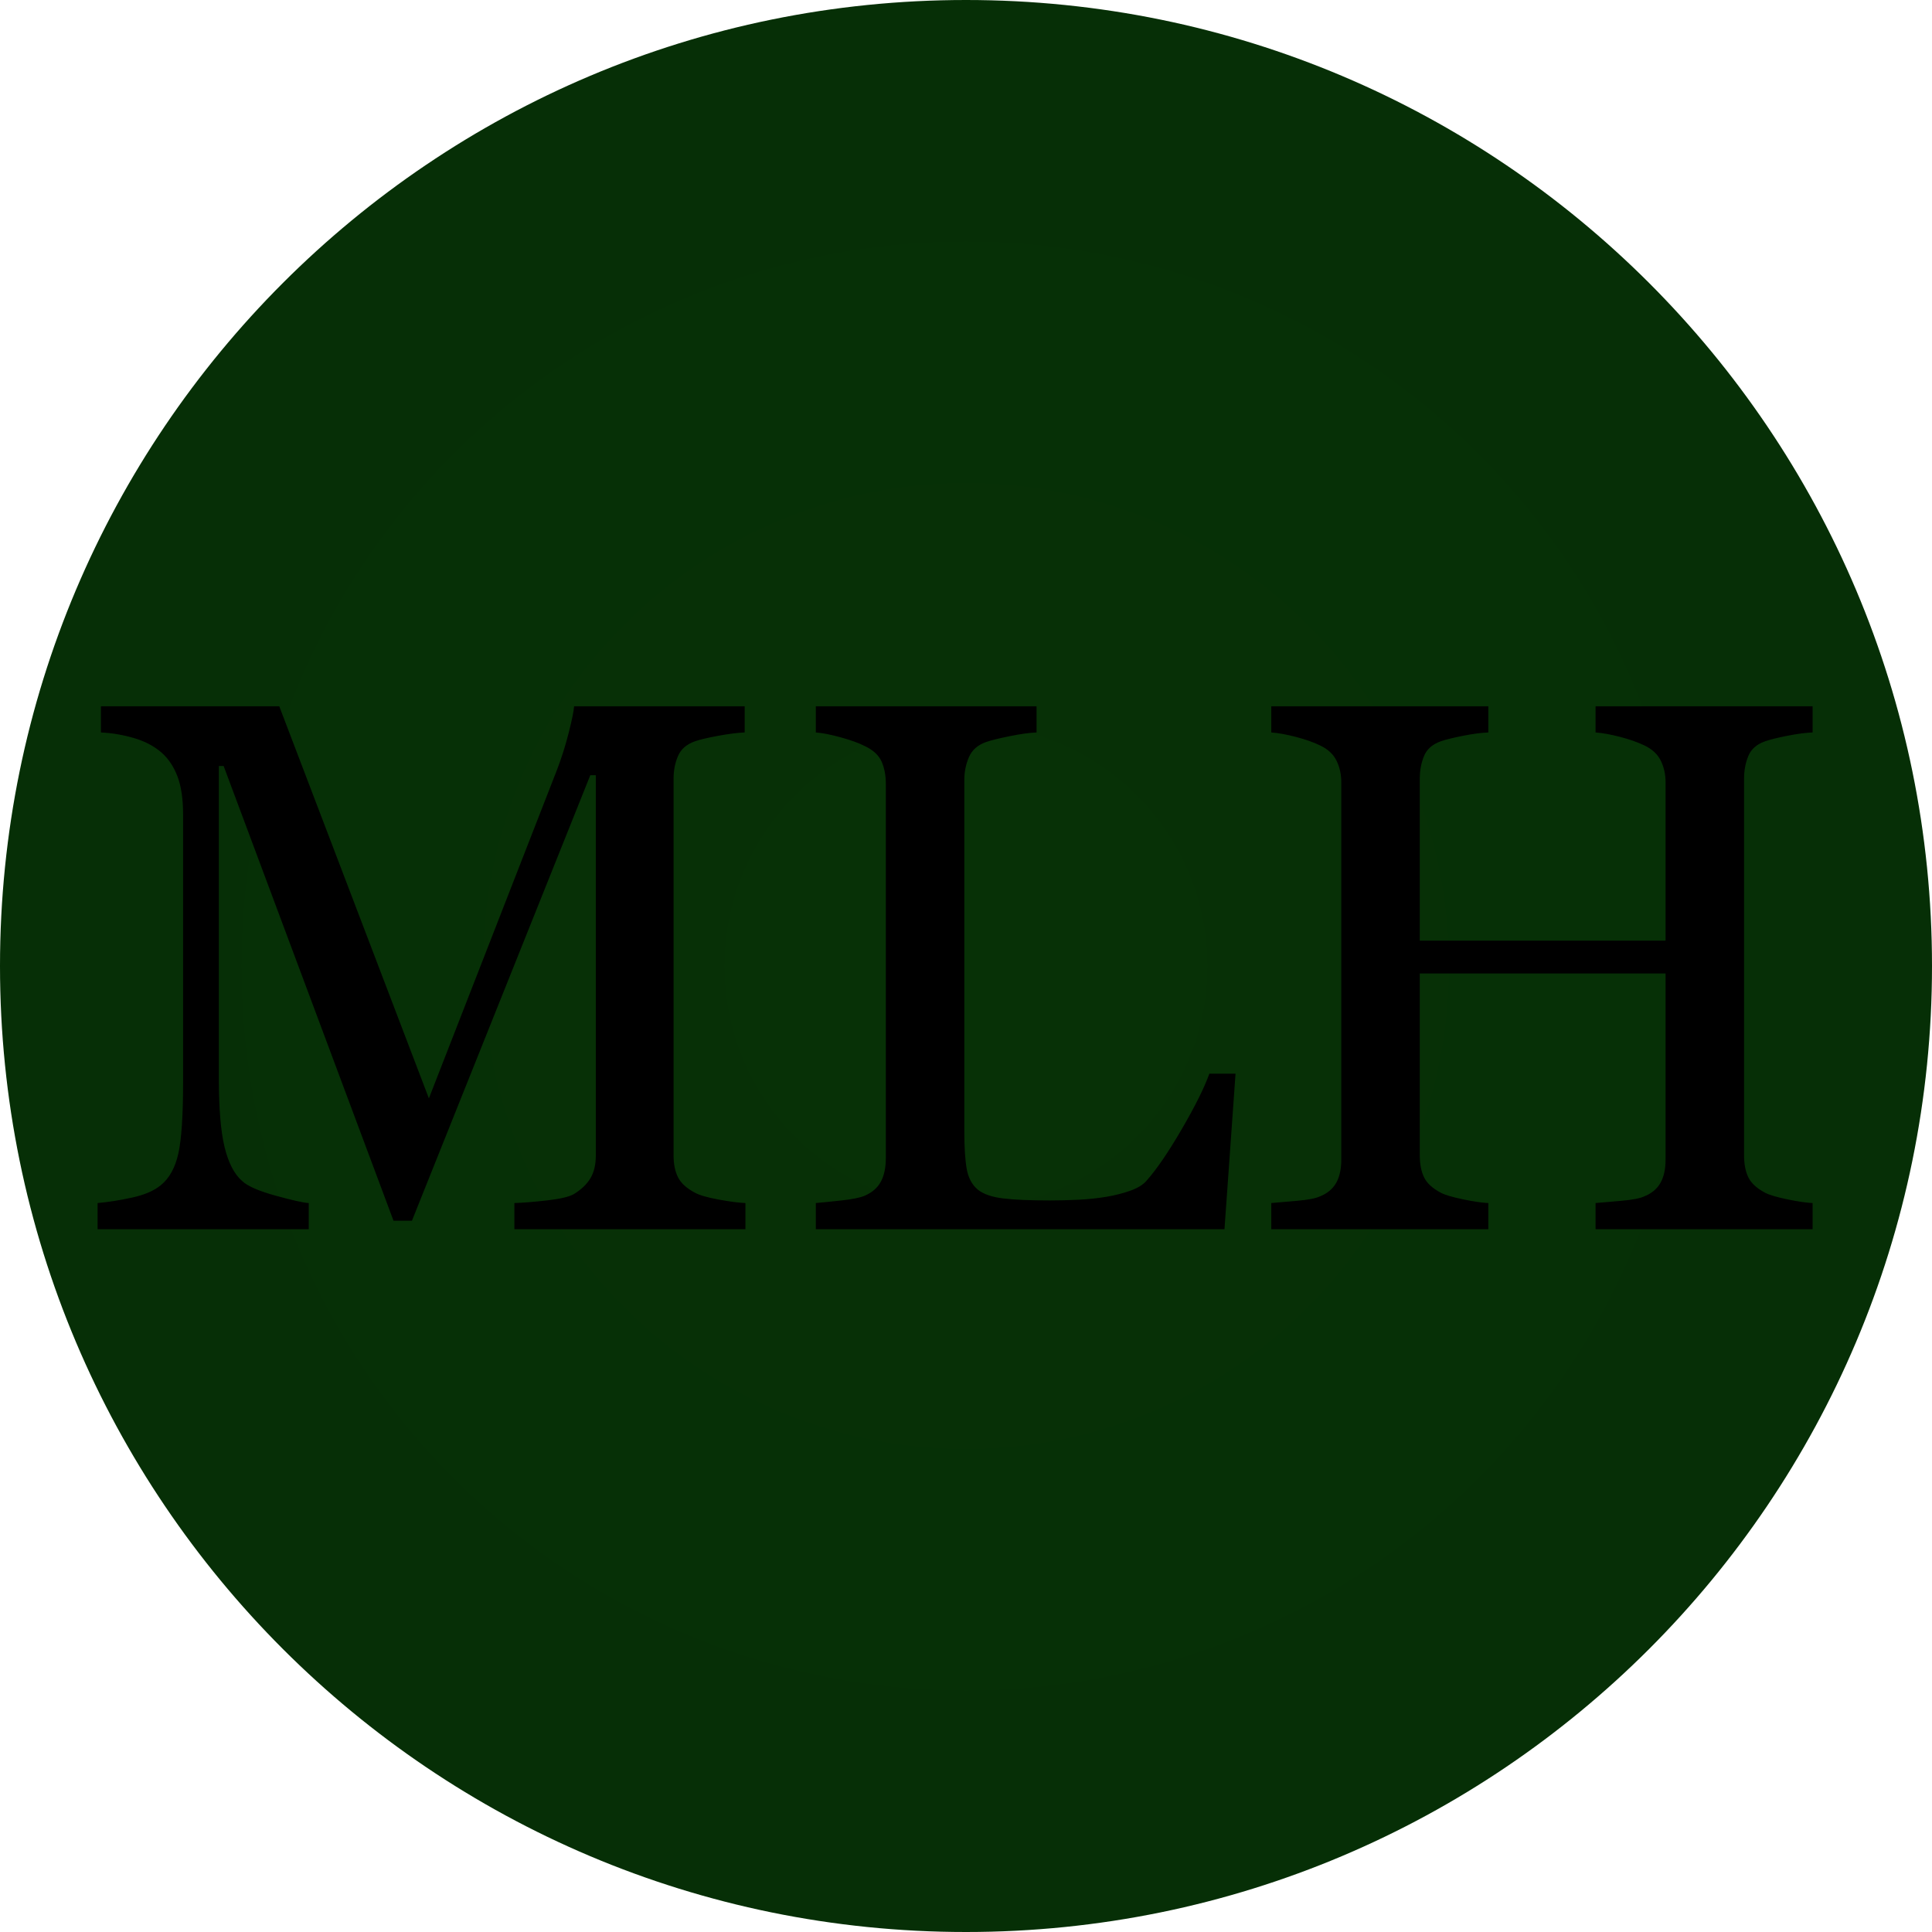 <?xml version="1.0" encoding="UTF-8"?>
<svg width="1024px" height="1024px" viewBox="0 0 1024 1024" xmlns="http://www.w3.org/2000/svg" xmlns:xlink="http://www.w3.org/1999/xlink" version="1.1">
 <!-- Generated by Pixelmator Pro 1.5.4 -->
 <defs>
  <radialGradient id="radial-gradient" gradientUnits="userSpaceOnUse" cx="512" cy="512" r="512" fx="512" fy="512">
   <stop offset="0" stop-color="#073106" stop-opacity="1"/>
   <stop offset="1" stop-color="#062f06" stop-opacity="1"/>
  </radialGradient>
 </defs>
 <path id="Path" d="M1024 512 C1024 229.23 794.77 0 512 0 229.23 0 0 229.23 0 512 0 794.77 229.23 1024 512 1024 794.77 1024 1024 794.77 1024 512 Z" fill-opacity="1" fill="url(#radial-gradient)" stroke="none"/>
 <defs/>
 <path id="MLH" d="M960.719 651.5 L845.68 651.5 845.68 637.633 C848.805 637.372 853.329 636.982 859.254 636.461 865.178 635.94 869.247 635.159 871.461 634.117 875.367 632.555 878.232 630.178 880.055 626.988 881.878 623.798 882.789 619.664 882.789 614.586 L882.789 515.953 752.516 515.953 752.516 612.438 C752.516 616.995 753.264 620.836 754.762 623.961 756.259 627.086 759.221 629.82 763.648 632.164 765.862 633.336 769.801 634.508 775.465 635.68 781.129 636.852 785.589 637.503 788.844 637.633 L788.844 651.5 673.805 651.5 673.805 637.633 C676.93 637.372 681.454 636.982 687.379 636.461 693.303 635.94 697.372 635.159 699.586 634.117 703.492 632.555 706.357 630.178 708.18 626.988 710.003 623.798 710.914 619.664 710.914 614.586 L710.914 414.586 C710.914 410.419 710.068 406.611 708.375 403.16 706.682 399.71 703.753 397.008 699.586 395.055 696.07 393.362 691.806 391.865 686.793 390.563 681.78 389.26 677.45 388.479 673.805 388.219 L673.805 374.352 788.844 374.352 788.844 388.219 C785.198 388.349 780.738 388.935 775.465 389.977 770.191 391.018 766.253 391.995 763.648 392.906 759.221 394.469 756.259 397.073 754.762 400.719 753.264 404.365 752.516 408.336 752.516 412.633 L752.516 498.57 882.789 498.57 882.789 414.586 C882.789 410.419 881.943 406.611 880.25 403.16 878.557 399.71 875.628 397.008 871.461 395.055 867.945 393.362 863.681 391.865 858.668 390.563 853.655 389.26 849.325 388.479 845.68 388.219 L845.68 374.352 960.719 374.352 960.719 388.219 C957.073 388.349 952.613 388.935 947.34 389.977 942.066 391.018 938.128 391.995 935.523 392.906 931.096 394.469 928.134 397.073 926.637 400.719 925.139 404.365 924.391 408.336 924.391 412.633 L924.391 612.438 C924.391 616.995 925.139 620.836 926.637 623.961 928.134 627.086 931.096 629.82 935.523 632.164 937.737 633.336 941.676 634.508 947.34 635.68 953.004 636.852 957.464 637.503 960.719 637.633 Z M654.859 569.078 L649 651.5 432.398 651.5 432.398 637.633 C435.523 637.372 440.048 636.917 445.973 636.266 451.897 635.615 456.031 634.768 458.375 633.727 462.281 632.034 465.113 629.56 466.871 626.305 468.629 623.05 469.508 618.883 469.508 613.805 L469.508 415.367 C469.508 410.94 468.759 407.034 467.262 403.648 465.764 400.263 462.802 397.529 458.375 395.445 455.38 393.883 451.181 392.353 445.777 390.855 440.374 389.358 435.914 388.479 432.398 388.219 L432.398 374.352 549.391 374.352 549.391 388.219 C545.745 388.349 541.025 389 535.23 390.172 529.436 391.344 525.237 392.385 522.633 393.297 518.206 394.859 515.178 397.529 513.551 401.305 511.923 405.081 511.109 409.117 511.109 413.414 L511.109 599.547 C511.109 608.141 511.532 614.814 512.379 619.566 513.225 624.319 515.211 627.997 518.336 630.602 521.331 632.945 525.79 634.475 531.715 635.191 537.639 635.908 545.94 636.266 556.617 636.266 561.435 636.266 566.448 636.135 571.656 635.875 576.865 635.615 581.812 635.094 586.5 634.313 591.057 633.531 595.256 632.457 599.098 631.09 602.939 629.723 605.771 627.997 607.594 625.914 612.932 619.925 619.15 610.843 626.246 598.668 633.342 586.494 638.258 576.63 640.992 569.078 Z M395.094 651.5 L272.633 651.5 272.633 637.633 C277.06 637.503 282.756 637.047 289.723 636.266 296.689 635.484 301.474 634.378 304.078 632.945 308.115 630.471 311.077 627.639 312.965 624.449 314.853 621.259 315.797 617.255 315.797 612.438 L315.797 410.875 312.867 410.875 218.336 647.008 208.57 647.008 118.531 405.992 115.992 405.992 115.992 571.422 C115.992 587.438 117.001 599.612 119.02 607.945 121.038 616.279 124.13 622.268 128.297 625.914 131.161 628.649 137.086 631.253 146.07 633.727 155.055 636.201 160.914 637.503 163.648 637.633 L163.648 651.5 51.734 651.5 51.734 637.633 C57.594 637.112 63.746 636.135 70.191 634.703 76.637 633.271 81.617 631.122 85.133 628.258 89.69 624.612 92.815 619.013 94.508 611.461 96.2 603.909 97.047 591.279 97.047 573.57 L97.047 431.773 C97.047 423.57 96.07 416.865 94.117 411.656 92.164 406.448 89.365 402.216 85.719 398.961 81.682 395.445 76.734 392.841 70.875 391.148 65.016 389.456 59.221 388.479 53.492 388.219 L53.492 374.352 148.023 374.352 227.32 582.164 295.094 408.336 C297.568 401.956 299.683 395.283 301.441 388.316 303.199 381.35 304.143 376.695 304.273 374.352 L394.703 374.352 394.703 388.219 C391.057 388.349 386.402 388.935 380.738 389.977 375.074 391.018 370.94 391.995 368.336 392.906 363.909 394.469 360.914 397.073 359.352 400.719 357.789 404.365 357.008 408.336 357.008 412.633 L357.008 612.438 C357.008 616.995 357.789 620.836 359.352 623.961 360.914 627.086 363.909 629.82 368.336 632.164 370.68 633.466 374.846 634.671 380.836 635.777 386.825 636.884 391.578 637.503 395.094 637.633 Z" fill-opacity="1" stroke="none"/>
</svg>
